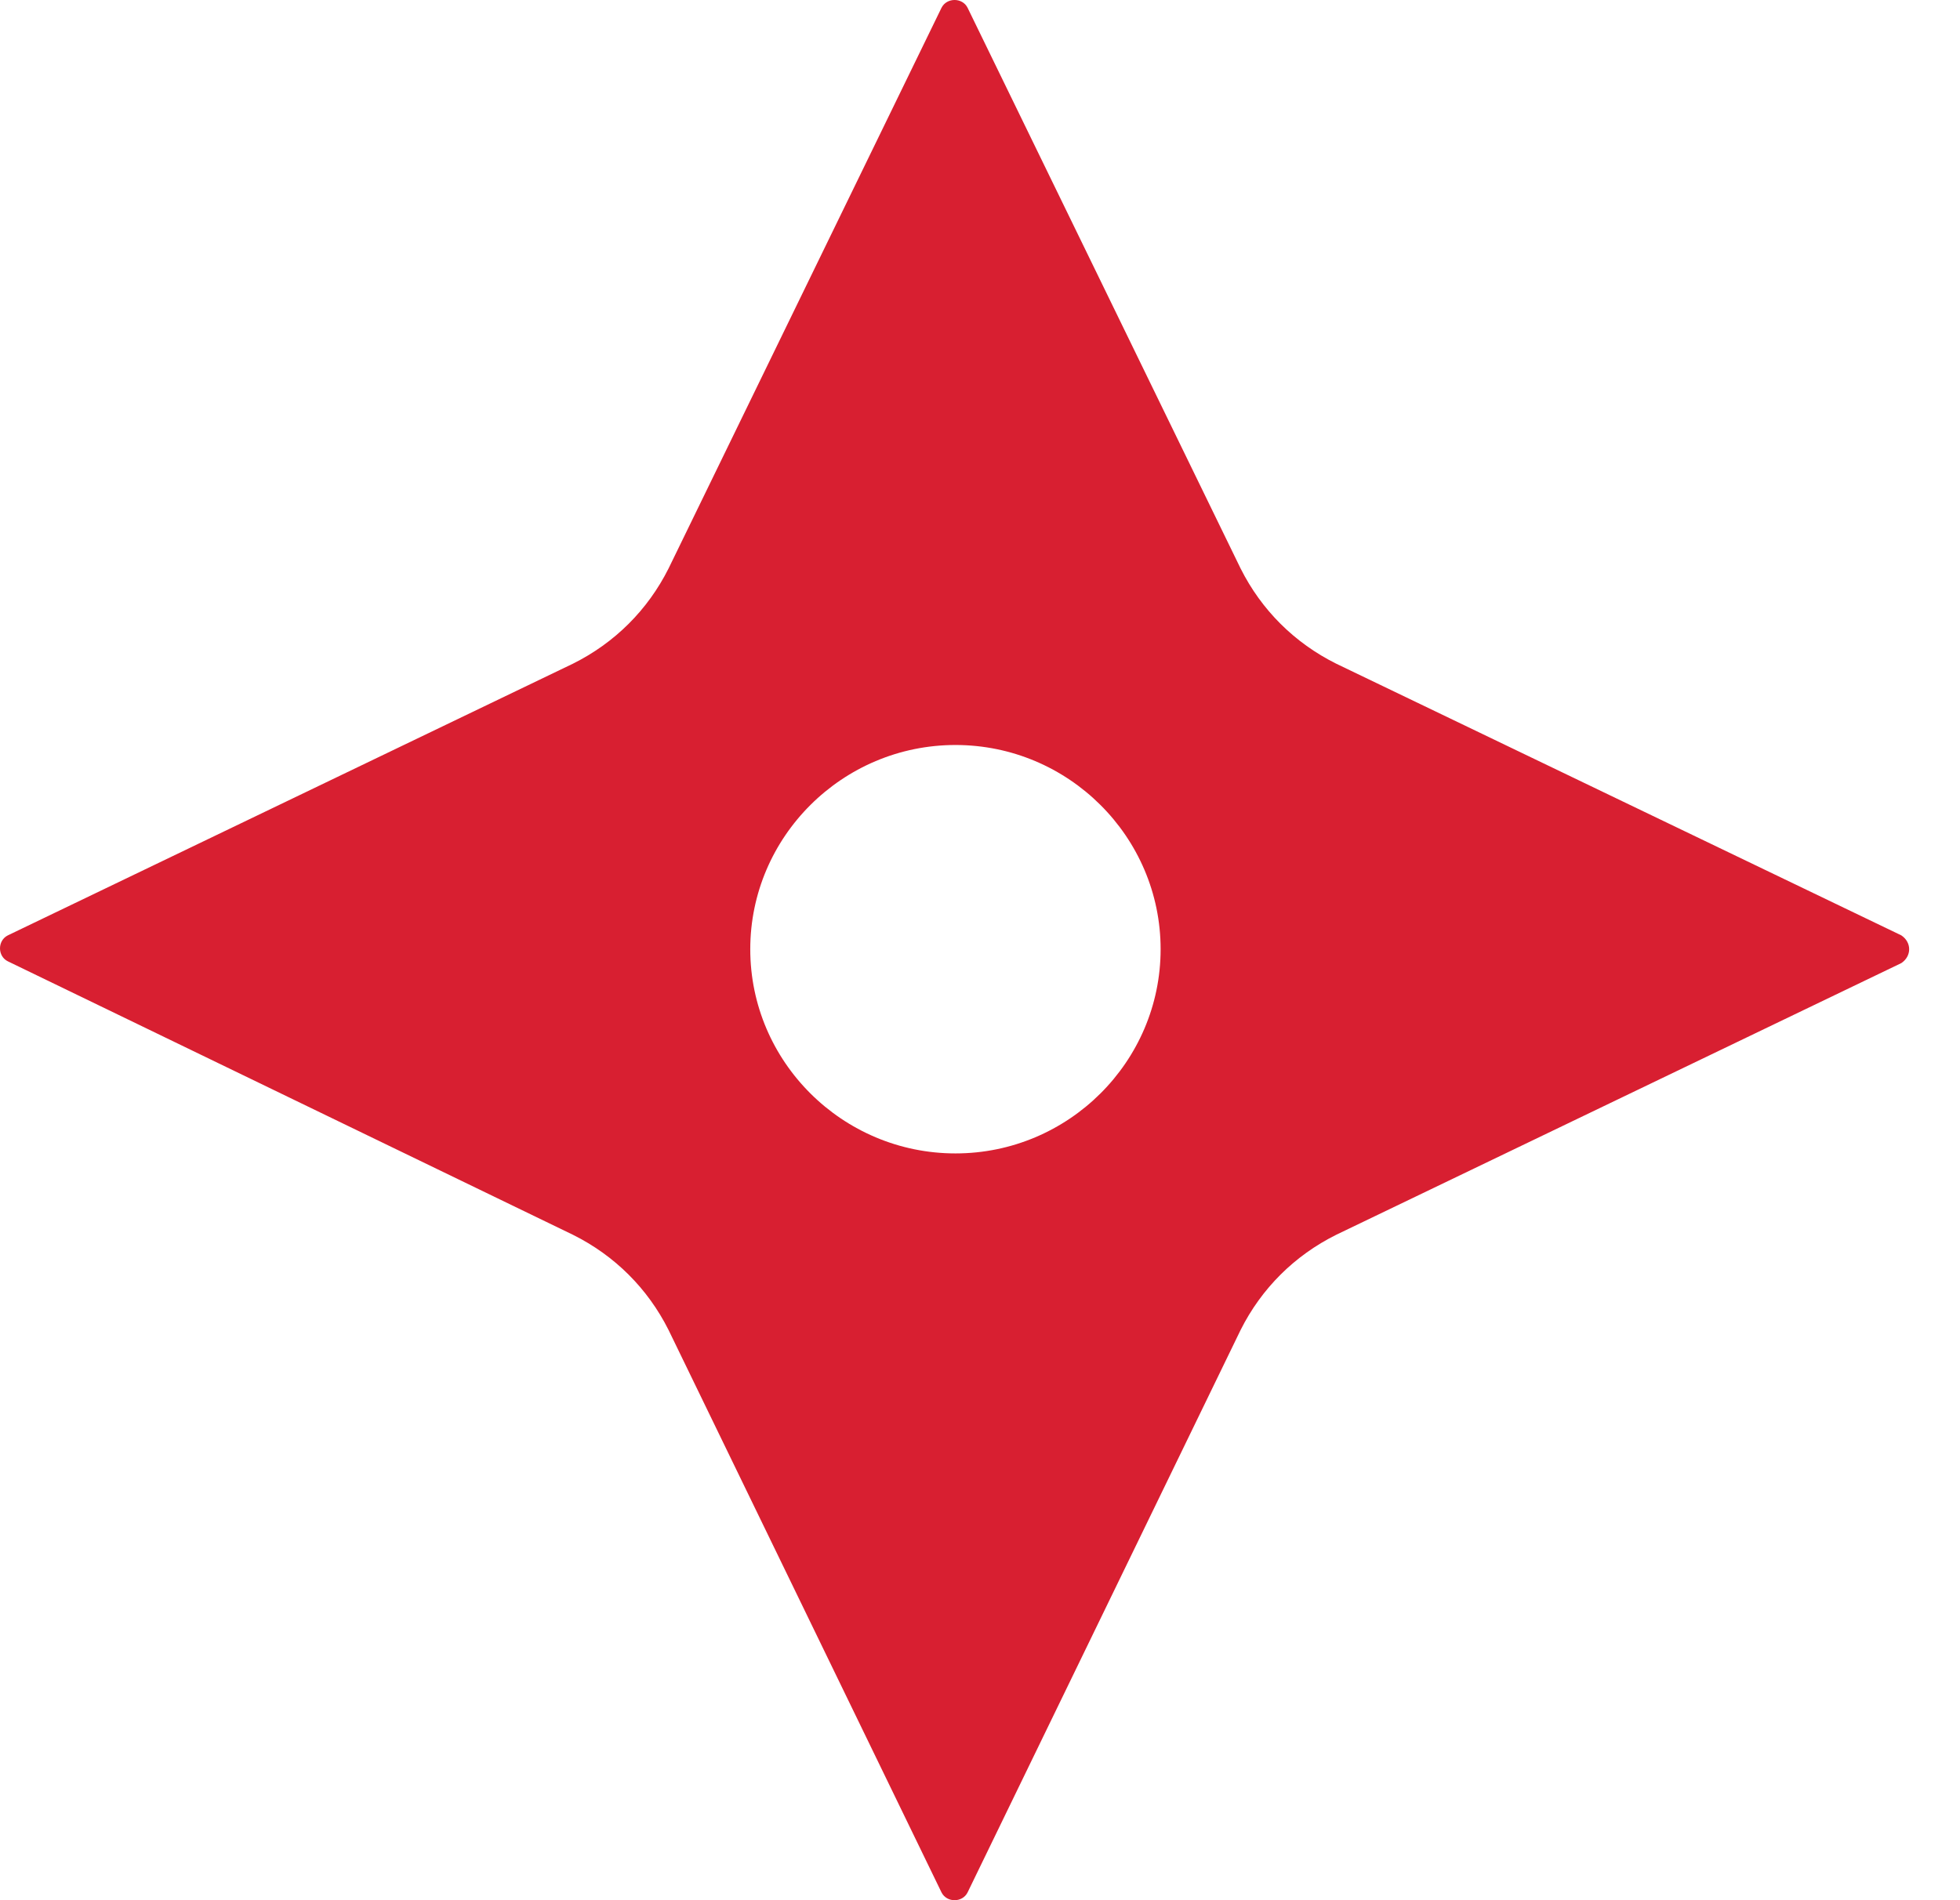 <svg width="33" height="32" viewBox="0 0 33 32" fill="none" xmlns="http://www.w3.org/2000/svg">
<path d="M32.012 15.752L22.498 11.177C21.795 10.827 21.239 10.273 20.888 9.574L16.291 0.131C16.204 -0.044 15.94 -0.044 15.852 0.131L11.256 9.574C10.905 10.273 10.349 10.827 9.646 11.177L0.132 15.752C-0.044 15.84 -0.044 16.102 0.132 16.189L9.646 20.794C10.349 21.144 10.905 21.698 11.256 22.397L15.852 31.869C15.94 32.044 16.204 32.044 16.291 31.869L20.888 22.397C21.239 21.698 21.795 21.144 22.498 20.794L32.012 16.219C32.188 16.102 32.188 15.869 32.012 15.752ZM12.632 15.985C12.632 14.091 14.184 12.546 16.087 12.546C17.989 12.546 19.541 14.091 19.541 15.985C19.541 17.88 17.989 19.424 16.087 19.424C14.184 19.424 12.632 17.88 12.632 15.985Z" fill="#D81F31"/>
</svg>
